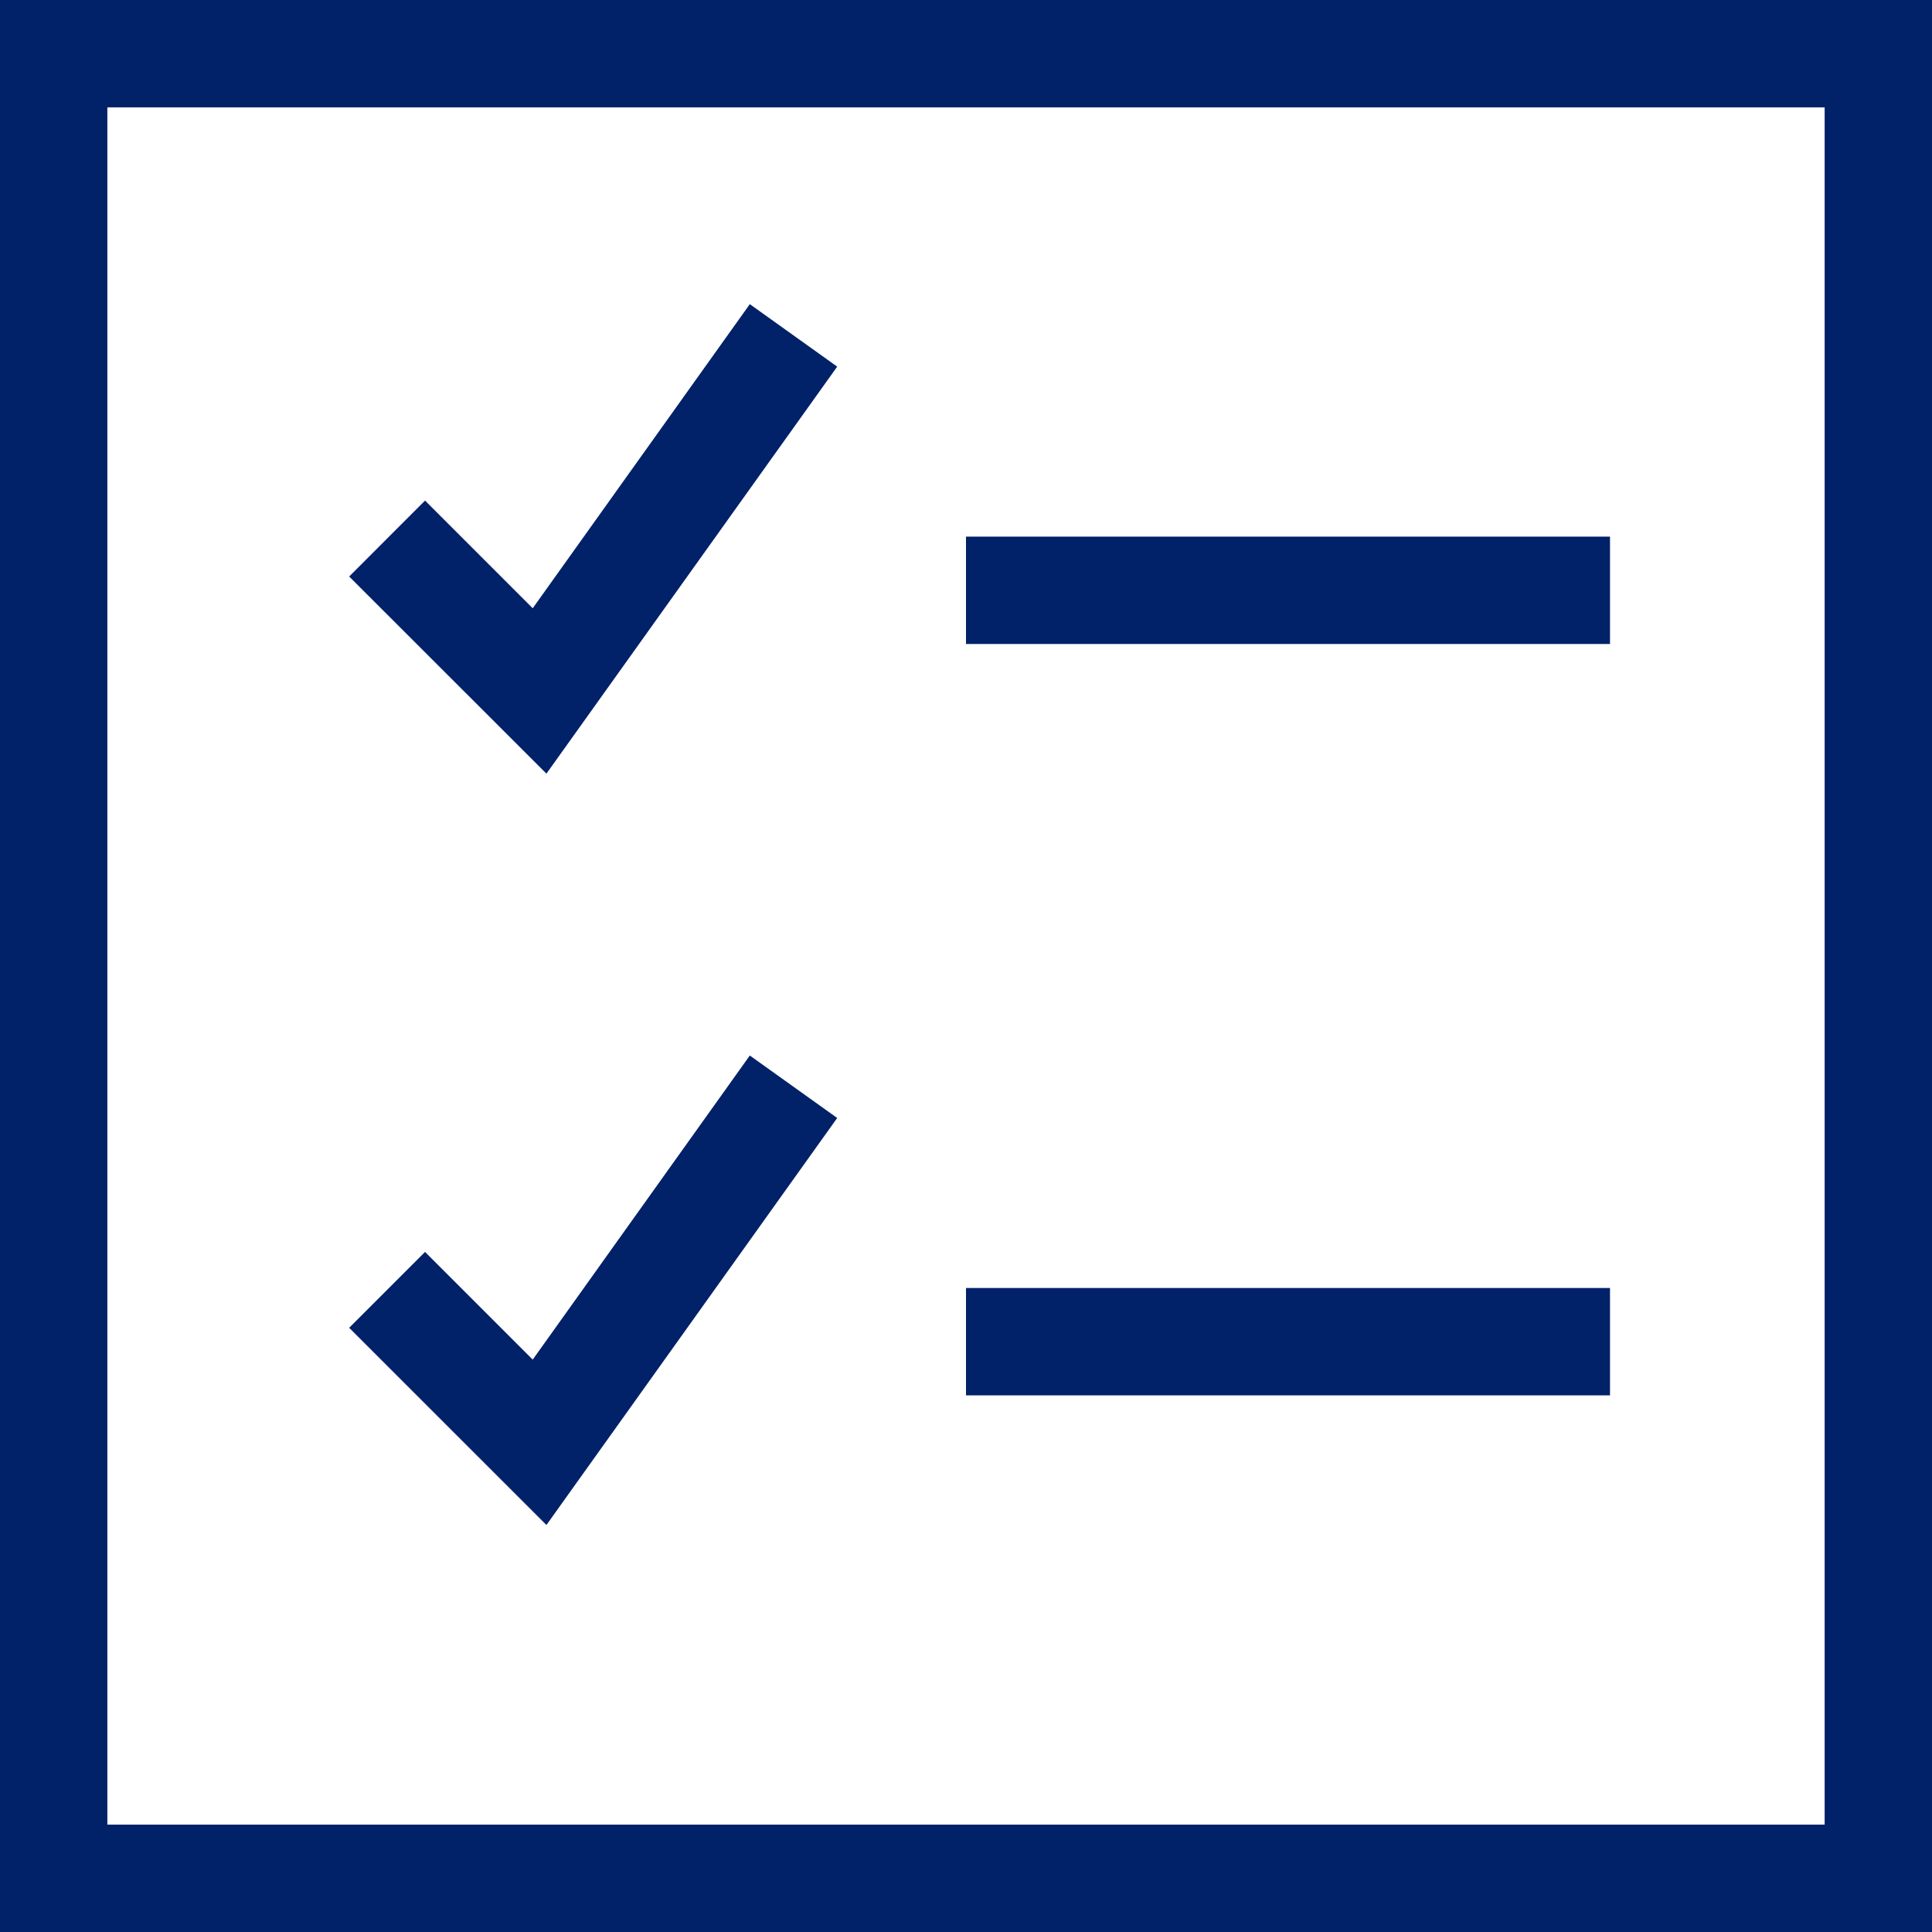 <?xml version="1.0" encoding="UTF-8"?>
<svg width="30px" height="30px" viewBox="0 0 30 30" version="1.1" xmlns="http://www.w3.org/2000/svg" xmlns:xlink="http://www.w3.org/1999/xlink">
    <title>Wealth planning</title>
    <g id="Nav-Final" stroke="none" stroke-width="1" fill="none" fill-rule="evenodd">
        <g id="3---Our-Services" transform="translate(-1267, -214)">
            <g id="L2" transform="translate(0, 144)">
                <g id="Categories" transform="translate(494, 65)">
                    <g id="Our-Impact-Copy" transform="translate(757, 0)">
                        <g id="Wealth-planning" transform="translate(11, 0)">
                            <g id="Group" fill="#FFFFFF" opacity="0">
                                <g id="icon-bounding-box">
                                    <rect id="Ø-library-elements/Icons/icon-bounding-box" x="0" y="0" width="40" height="40"></rect>
                                </g>
                            </g>
                            <path d="M35,5 L35,35 L5,35 L5,5 L35,5 Z M33.333,6.667 L6.667,6.667 L6.667,33.333 L33.333,33.333 L33.333,6.667 Z M16.643,21.39 L18,22.36 L13.485,28.68 L10.422,25.618 L11.6,24.44 L13.272,26.112 L16.643,21.39 Z M30,25 L30,26.667 L20,26.667 L20,25 L30,25 Z M16.643,9.723 L18,10.693 L13.485,17.013 L10.422,13.952 L11.6,12.773 L13.272,14.445 L16.643,9.723 Z M30,13.333 L30,15 L20,15 L20,13.333 L30,13.333 Z" id="icon" fill="#012169"></path>
                        </g>
                    </g>
                </g>
            </g>
        </g>
    </g>
</svg>